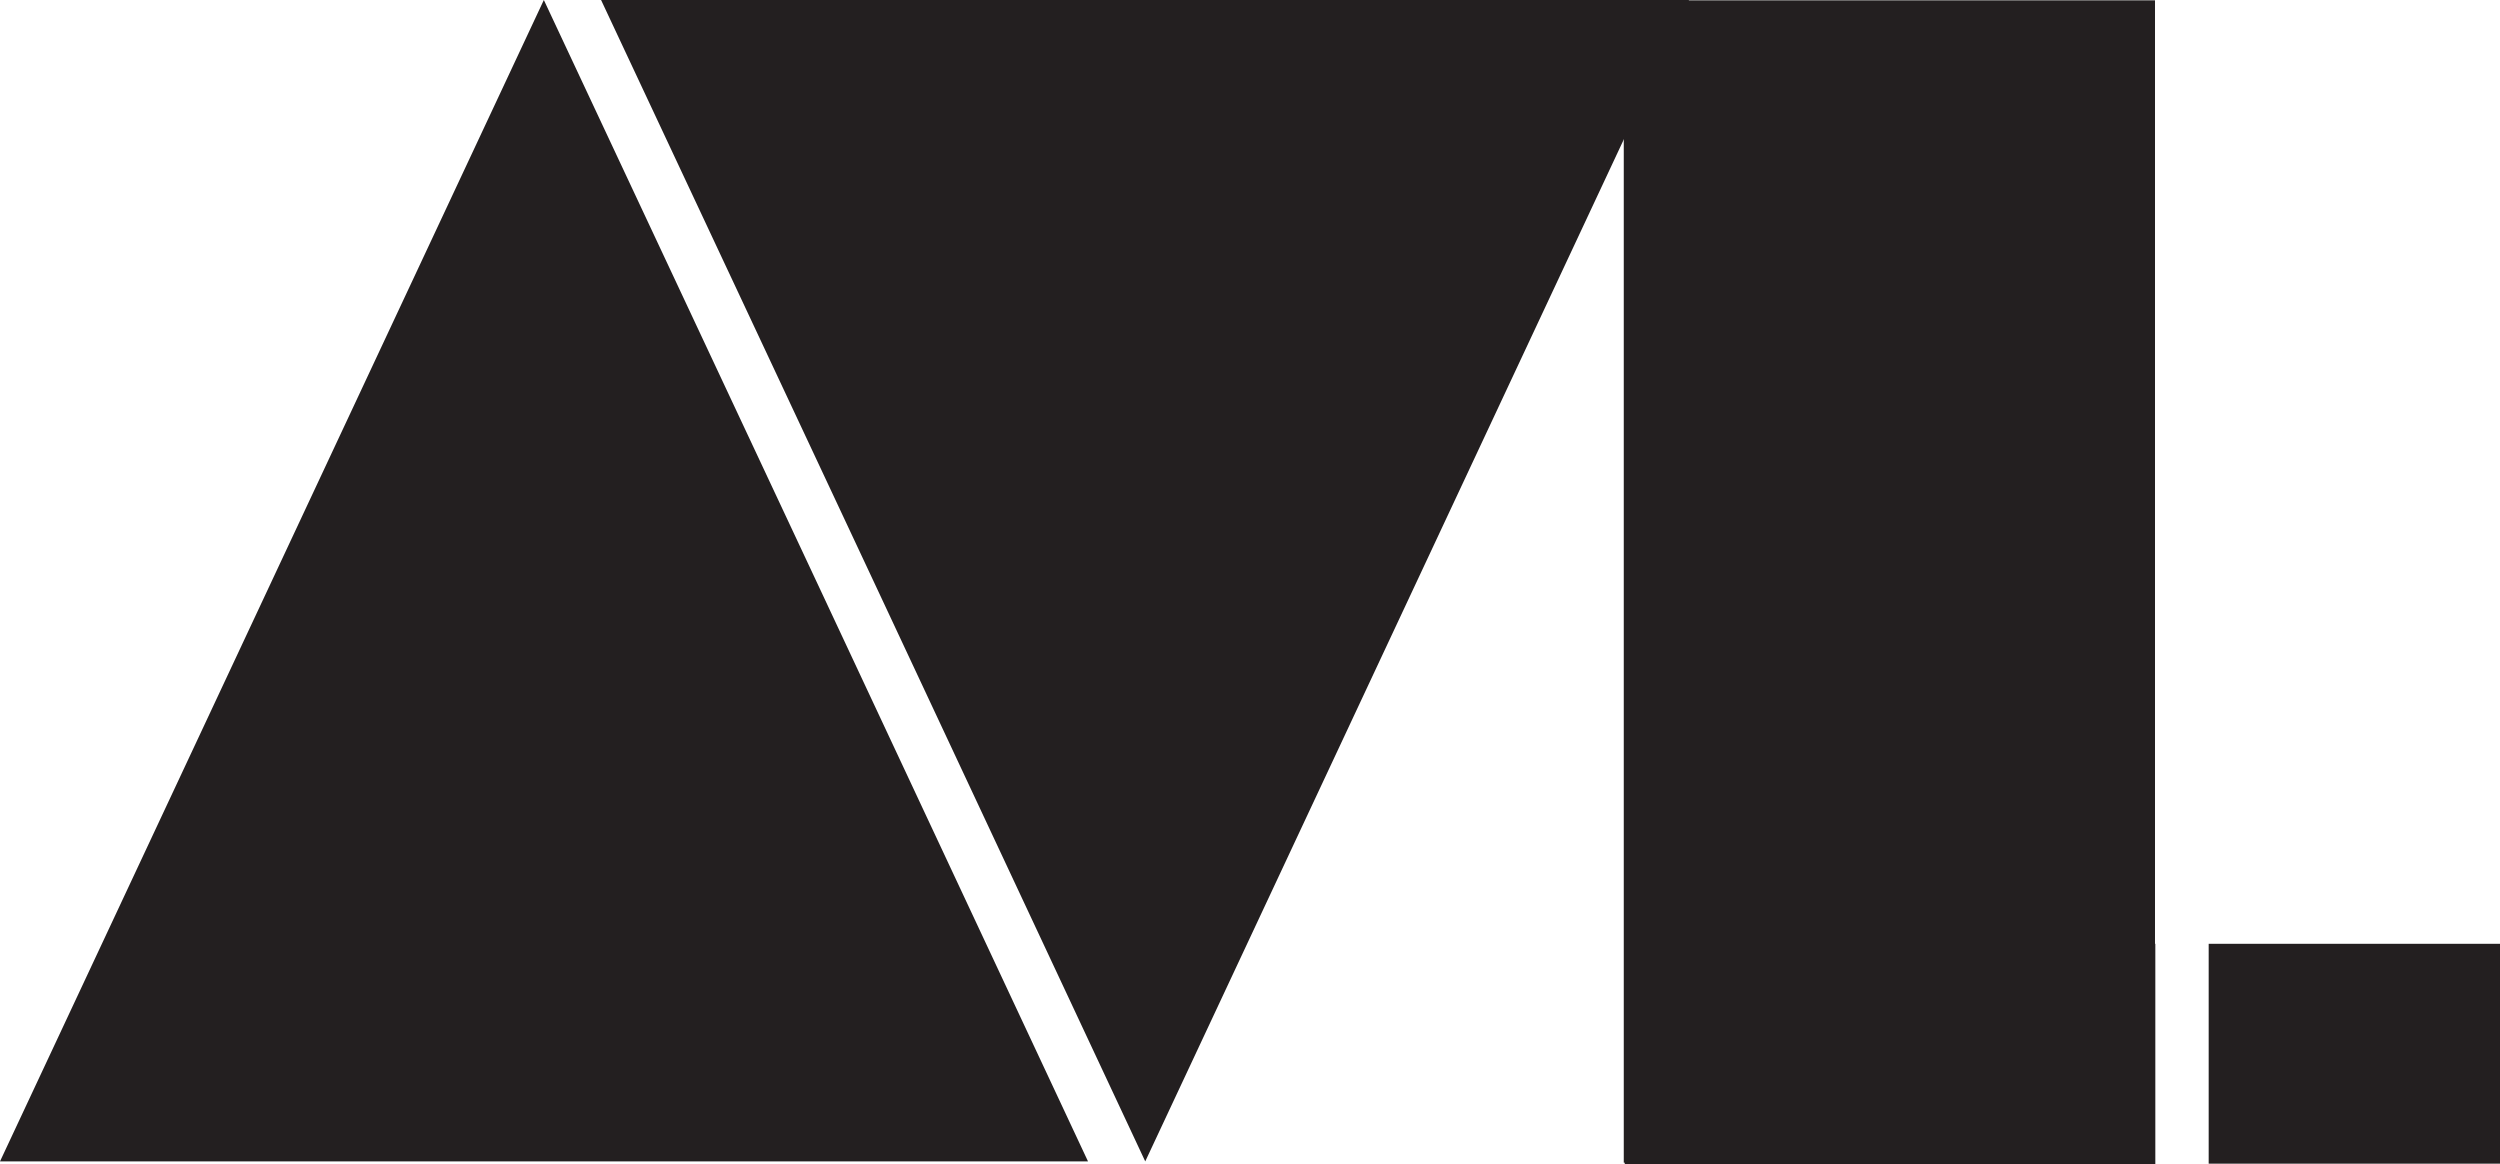 <?xml version="1.0" encoding="UTF-8"?><svg id="a" xmlns="http://www.w3.org/2000/svg" viewBox="0 0 77.32 36"><defs><style>.b{fill:#231f20;}</style></defs><polygon class="b" points="16.82 35.92 0 35.92 8.41 17.96 16.82 0 25.24 17.96 33.65 35.92 16.82 35.92"/><polygon class="b" points="35.42 0 52.24 0 43.83 17.96 35.42 35.92 27.01 17.96 18.59 0 35.42 0"/><g><polygon class="b" points="66.66 36 66.66 29.19 66.65 29.19 66.65 .01 50.22 .01 50.22 35.96 50.25 35.96 50.25 36 66.66 36"/><rect class="b" x="68.31" y="29.19" width="9.02" height="6.8"/></g></svg>
